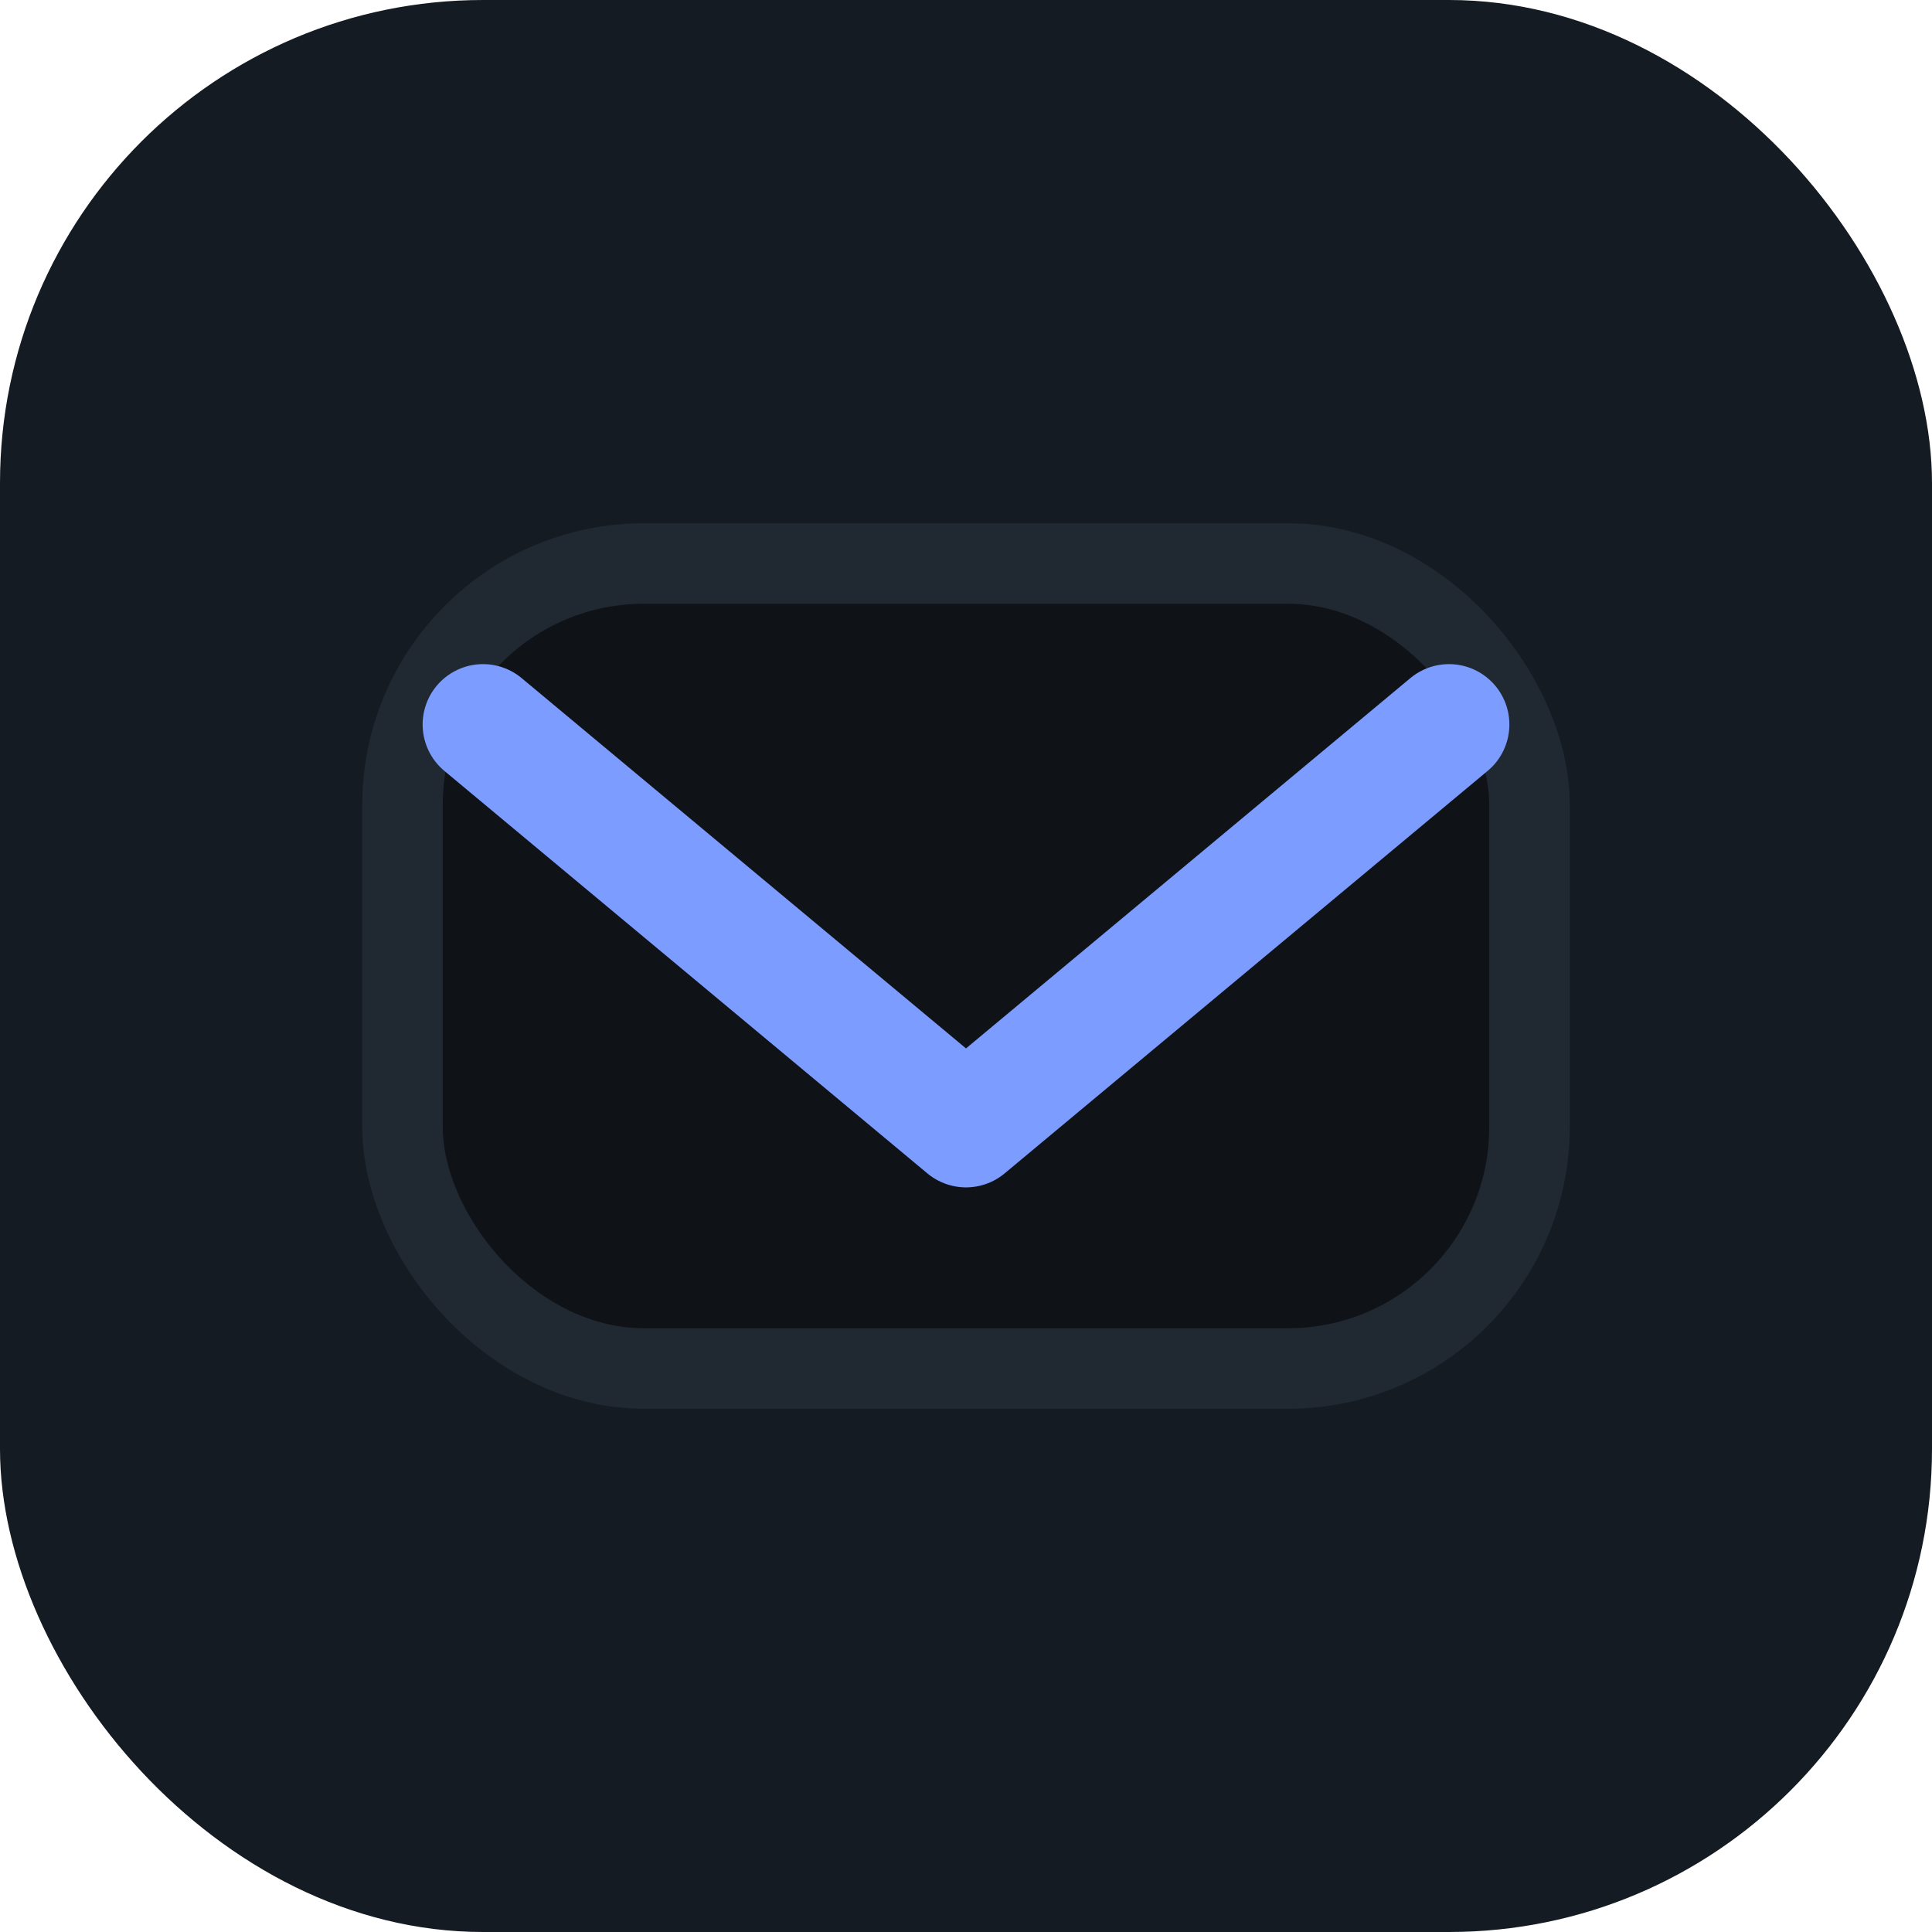 <svg xmlns="http://www.w3.org/2000/svg" viewBox="0 0 48 48">
  <rect width="48" height="48" rx="12" fill="#151b23"/>
  <rect x="10" y="14" width="28" height="20" rx="6" fill="#0f1318" stroke="#202832" stroke-width="2"/>
  <path d="M12 18l12 10 12-10" fill="none" stroke="#7c9cff" stroke-width="3" stroke-linecap="round" stroke-linejoin="round"/>
</svg>
